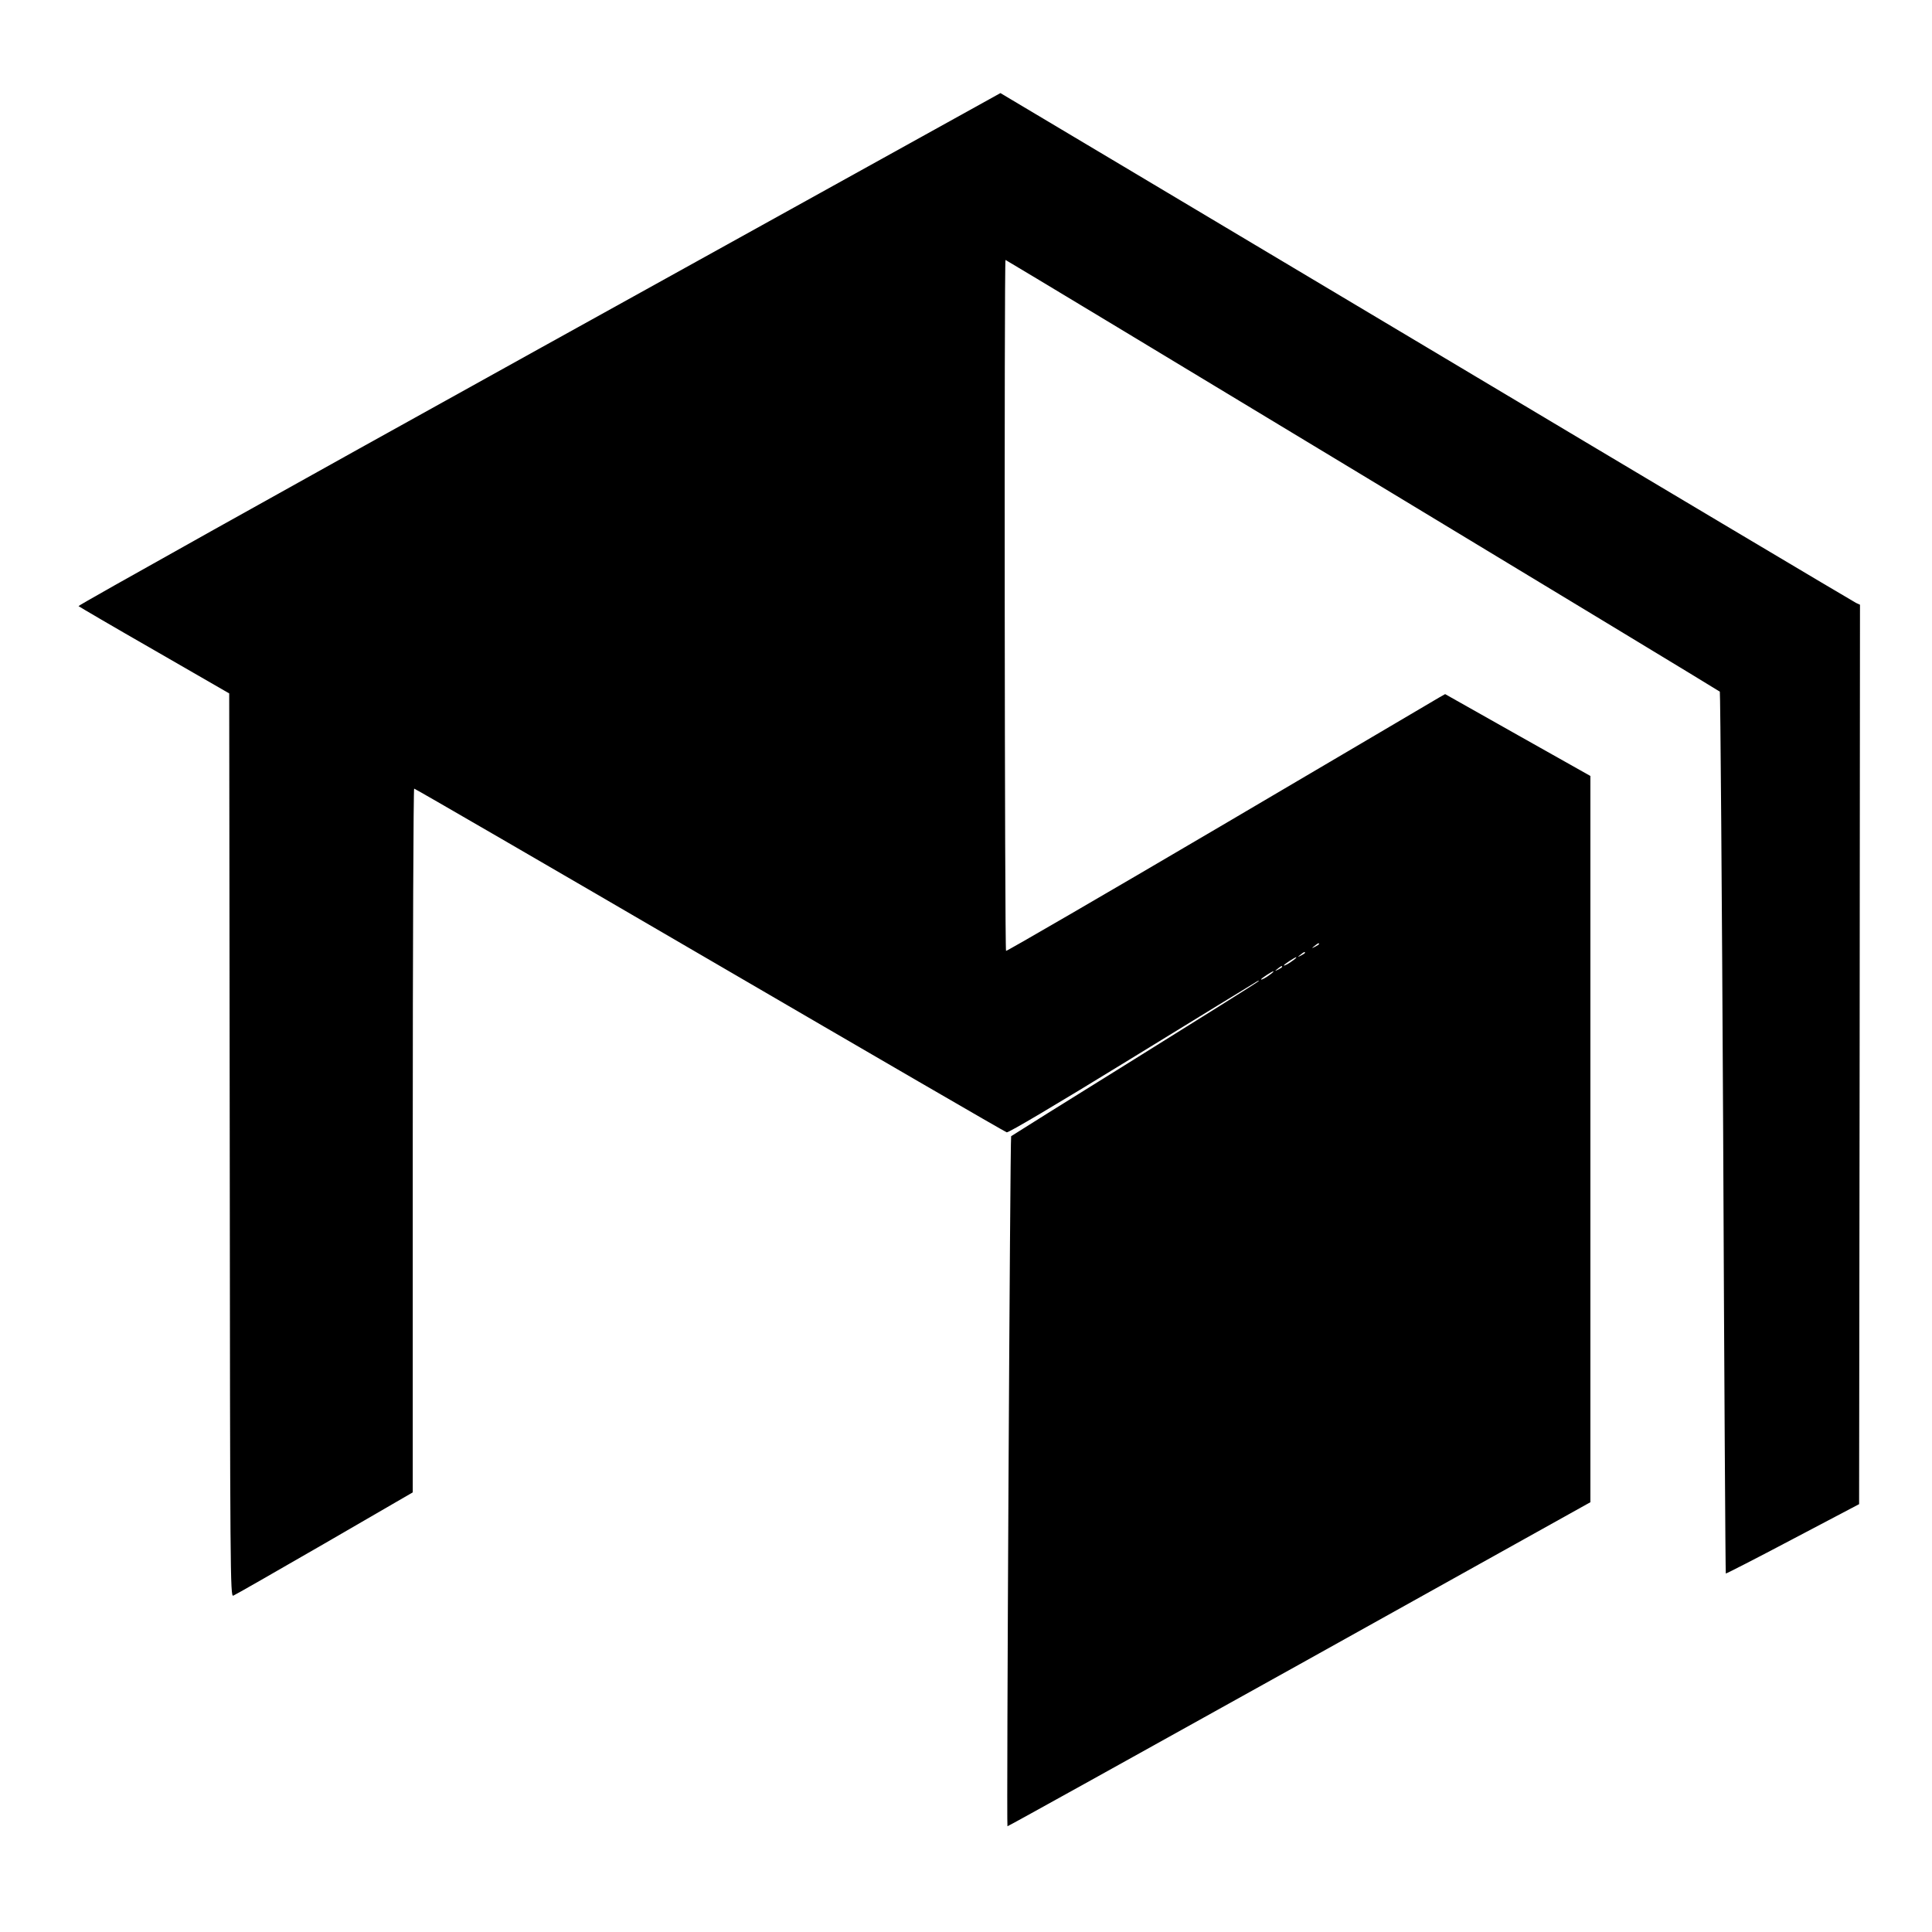 <?xml version="1.0" standalone="no"?>
<!DOCTYPE svg PUBLIC "-//W3C//DTD SVG 20010904//EN"
 "http://www.w3.org/TR/2001/REC-SVG-20010904/DTD/svg10.dtd">
<svg version="1.0" xmlns="http://www.w3.org/2000/svg"
 width="1100pt" height="1100pt" viewBox="0 0 1100 1100"
 preserveAspectRatio="xMidYMid meet">
<g transform="translate(0,1100) scale(0.1,-0.1)"
fill="#000000" stroke="none">
<path d="M3067 9013 c-1445 -801 -2624 -1460 -2620 -1464 5 -4 199 -118 433
-252 l425 -245 3 -2572 c2 -2444 3 -2572 20 -2565 9 3 243 137 520 297 l502
291 0 2004 c0 1101 4 2003 8 2003 5 0 762 -439 1683 -976 921 -537 1682 -979
1691 -981 10 -3 282 158 705 418 378 232 699 429 713 437 14 9 21 11 15 5 -5
-6 -323 -205 -705 -443 -382 -237 -698 -435 -703 -439 -6 -6 -27 -3919 -21
-3929 1 -2 748 413 1661 921 l1658 924 0 2067 0 2068 -414 233 -413 233 -32
-18 c-17 -11 -578 -340 -1246 -734 -668 -393 -1218 -712 -1222 -710 -8 5 -11
3934 -3 3934 6 0 4058 -2449 4067 -2458 3 -4 12 -1134 19 -2512 6 -1378 13
-2507 15 -2509 1 -2 173 86 381 196 l378 199 3 2560 2 2561 -22 10 c-13 6
-1114 661 -2447 1457 -1333 795 -2424 1446 -2425 1446 0 0 -1183 -656 -2629
-1457z m4443 -3388 c0 -2 -10 -9 -22 -15 -22 -11 -22 -10 -4 4 21 17 26 19 26
11z m-80 -50 c0 -2 -10 -9 -22 -15 -22 -11 -22 -10 -4 4 21 17 26 19 26 11z
m-65 -41 c-26 -20 -55 -36 -55 -30 0 5 63 46 70 46 3 -1 -4 -8 -15 -16z m-65
-39 c0 -2 -10 -9 -22 -15 -22 -11 -22 -10 -4 4 21 17 26 19 26 11z m-65 -41
c-26 -20 -55 -36 -55 -30 0 5 63 46 70 46 3 -1 -4 -8 -15 -16z"/>
</g>
</svg>
